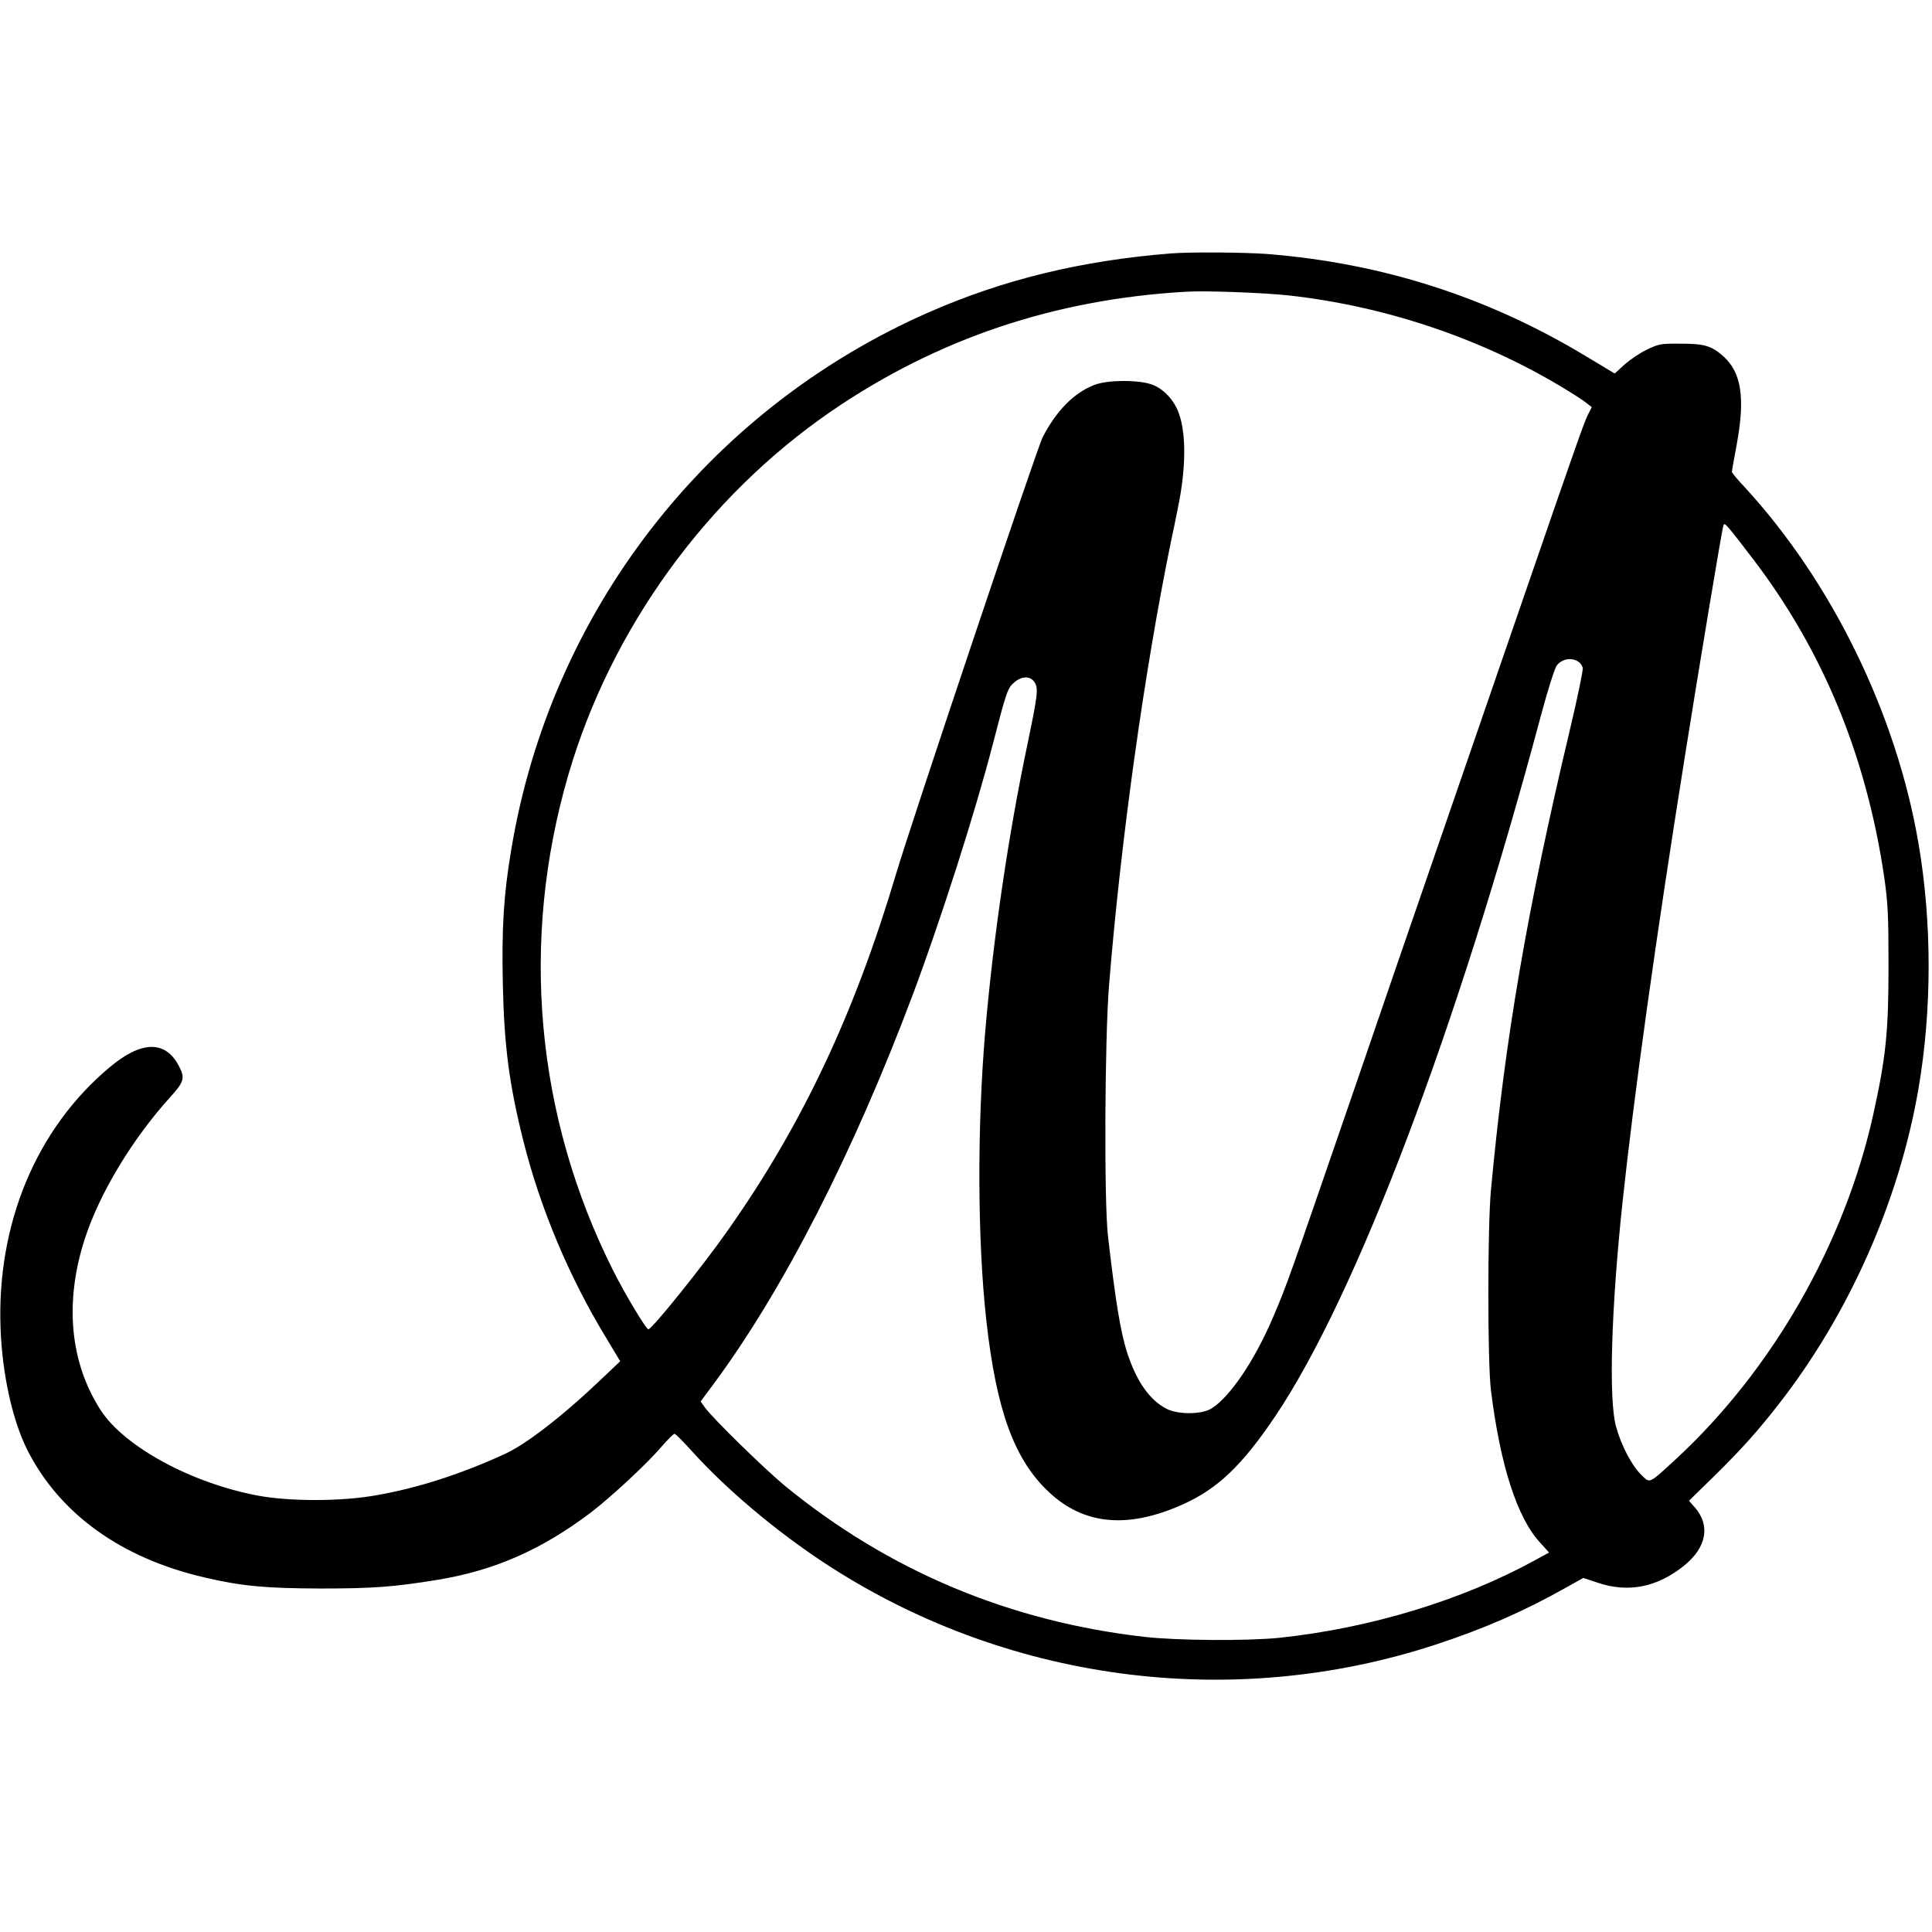 <?xml version="1.0" standalone="no"?>
<!DOCTYPE svg PUBLIC "-//W3C//DTD SVG 20010904//EN"
 "http://www.w3.org/TR/2001/REC-SVG-20010904/DTD/svg10.dtd">
<svg version="1.0" xmlns="http://www.w3.org/2000/svg"
 width="1004pt" height="1004pt" viewBox="0 0 1004 1004"
 preserveAspectRatio="xMidYMid meet">
<g transform="translate(0,1004) scale(0.1,-0.1)"
fill="#000000" stroke="none">
<path d="M6085 8723 c-466 -37 -872 -136 -1261 -307 -1151 -507 -1964 -1556
-2168 -2796 -39 -233 -49 -402 -43 -693 7 -324 33 -523 108 -821 87 -345 236
-701 427 -1015 l75 -125 -79 -75 c-209 -201 -405 -354 -521 -407 -226 -104
-455 -178 -671 -215 -179 -32 -448 -32 -613 -1 -345 65 -693 254 -816 444
-160 248 -189 562 -82 891 77 237 246 517 443 735 73 80 78 99 47 160 -70 137
-196 135 -362 -5 -381 -319 -587 -814 -566 -1358 9 -239 62 -476 139 -630 168
-332 488 -563 923 -663 192 -45 316 -56 600 -57 275 0 382 8 614 46 294 49
538 157 793 350 104 80 290 252 363 338 33 38 65 70 70 70 6 0 48 -43 95 -95
172 -190 424 -404 675 -570 940 -622 2122 -781 3190 -429 247 81 458 173 677
297 l86 48 75 -25 c160 -54 311 -23 450 90 116 94 136 208 55 301 l-31 35 130
127 c145 143 225 232 338 377 366 470 625 1056 725 1639 70 410 70 862 0 1272
-115 674 -449 1358 -903 1852 -37 39 -67 75 -67 80 0 4 11 67 25 141 45 244
25 376 -71 461 -61 53 -96 64 -219 64 -103 1 -114 -1 -175 -30 -36 -17 -88
-52 -117 -78 l-52 -47 -148 89 c-510 308 -1057 484 -1657 532 -118 9 -403 11
-501 3z m610 -218 c498 -55 990 -219 1416 -473 58 -35 118 -73 133 -86 l28
-22 -21 -41 c-19 -39 -64 -166 -306 -868 -162 -471 -505 -1465 -555 -1610 -27
-77 -186 -540 -354 -1030 -339 -985 -348 -1011 -418 -1175 -97 -229 -226 -420
-323 -480 -51 -31 -173 -32 -233 -1 -89 46 -157 144 -206 296 -33 104 -60 269
-98 600 -21 175 -17 1023 5 1300 61 757 184 1638 323 2315 9 41 25 118 35 170
45 215 44 406 -2 510 -29 65 -84 118 -143 135 -75 22 -223 20 -288 -5 -107
-41 -199 -135 -270 -273 -32 -65 -677 -1985 -764 -2277 -215 -721 -486 -1296
-869 -1840 -130 -186 -389 -508 -415 -518 -10 -4 -122 182 -184 306 -403 802
-485 1712 -232 2577 221 757 717 1442 1366 1888 549 376 1159 582 1845 621
104 6 395 -5 530 -19z m2415 -1370 c364 -477 589 -1024 682 -1655 19 -135 22
-195 22 -460 0 -343 -13 -472 -80 -775 -149 -669 -523 -1322 -1021 -1784 -148
-136 -137 -131 -184 -85 -49 48 -104 152 -131 251 -39 140 -25 610 33 1158 60
563 174 1380 325 2325 72 455 193 1181 200 1200 6 17 14 8 154 -175z m-903
-537 c7 -5 15 -18 18 -28 3 -10 -26 -150 -64 -311 -226 -950 -340 -1617 -413
-2404 -18 -193 -18 -893 0 -1040 48 -387 135 -660 254 -790 l48 -53 -73 -40
c-379 -208 -856 -353 -1327 -403 -164 -17 -535 -15 -705 5 -700 80 -1326 343
-1864 783 -107 88 -378 353 -418 409 l-22 31 66 89 c362 488 728 1203 1038
2029 144 385 324 947 415 1300 70 271 77 291 111 319 40 34 83 34 105 1 21
-32 17 -64 -35 -315 -101 -478 -179 -1012 -221 -1500 -43 -504 -40 -1094 6
-1505 52 -465 145 -720 324 -888 181 -171 408 -193 692 -67 185 82 312 203
487 463 419 625 941 2001 1377 3632 35 132 73 251 83 265 27 38 83 46 118 18z"/>
</g>
</svg>
